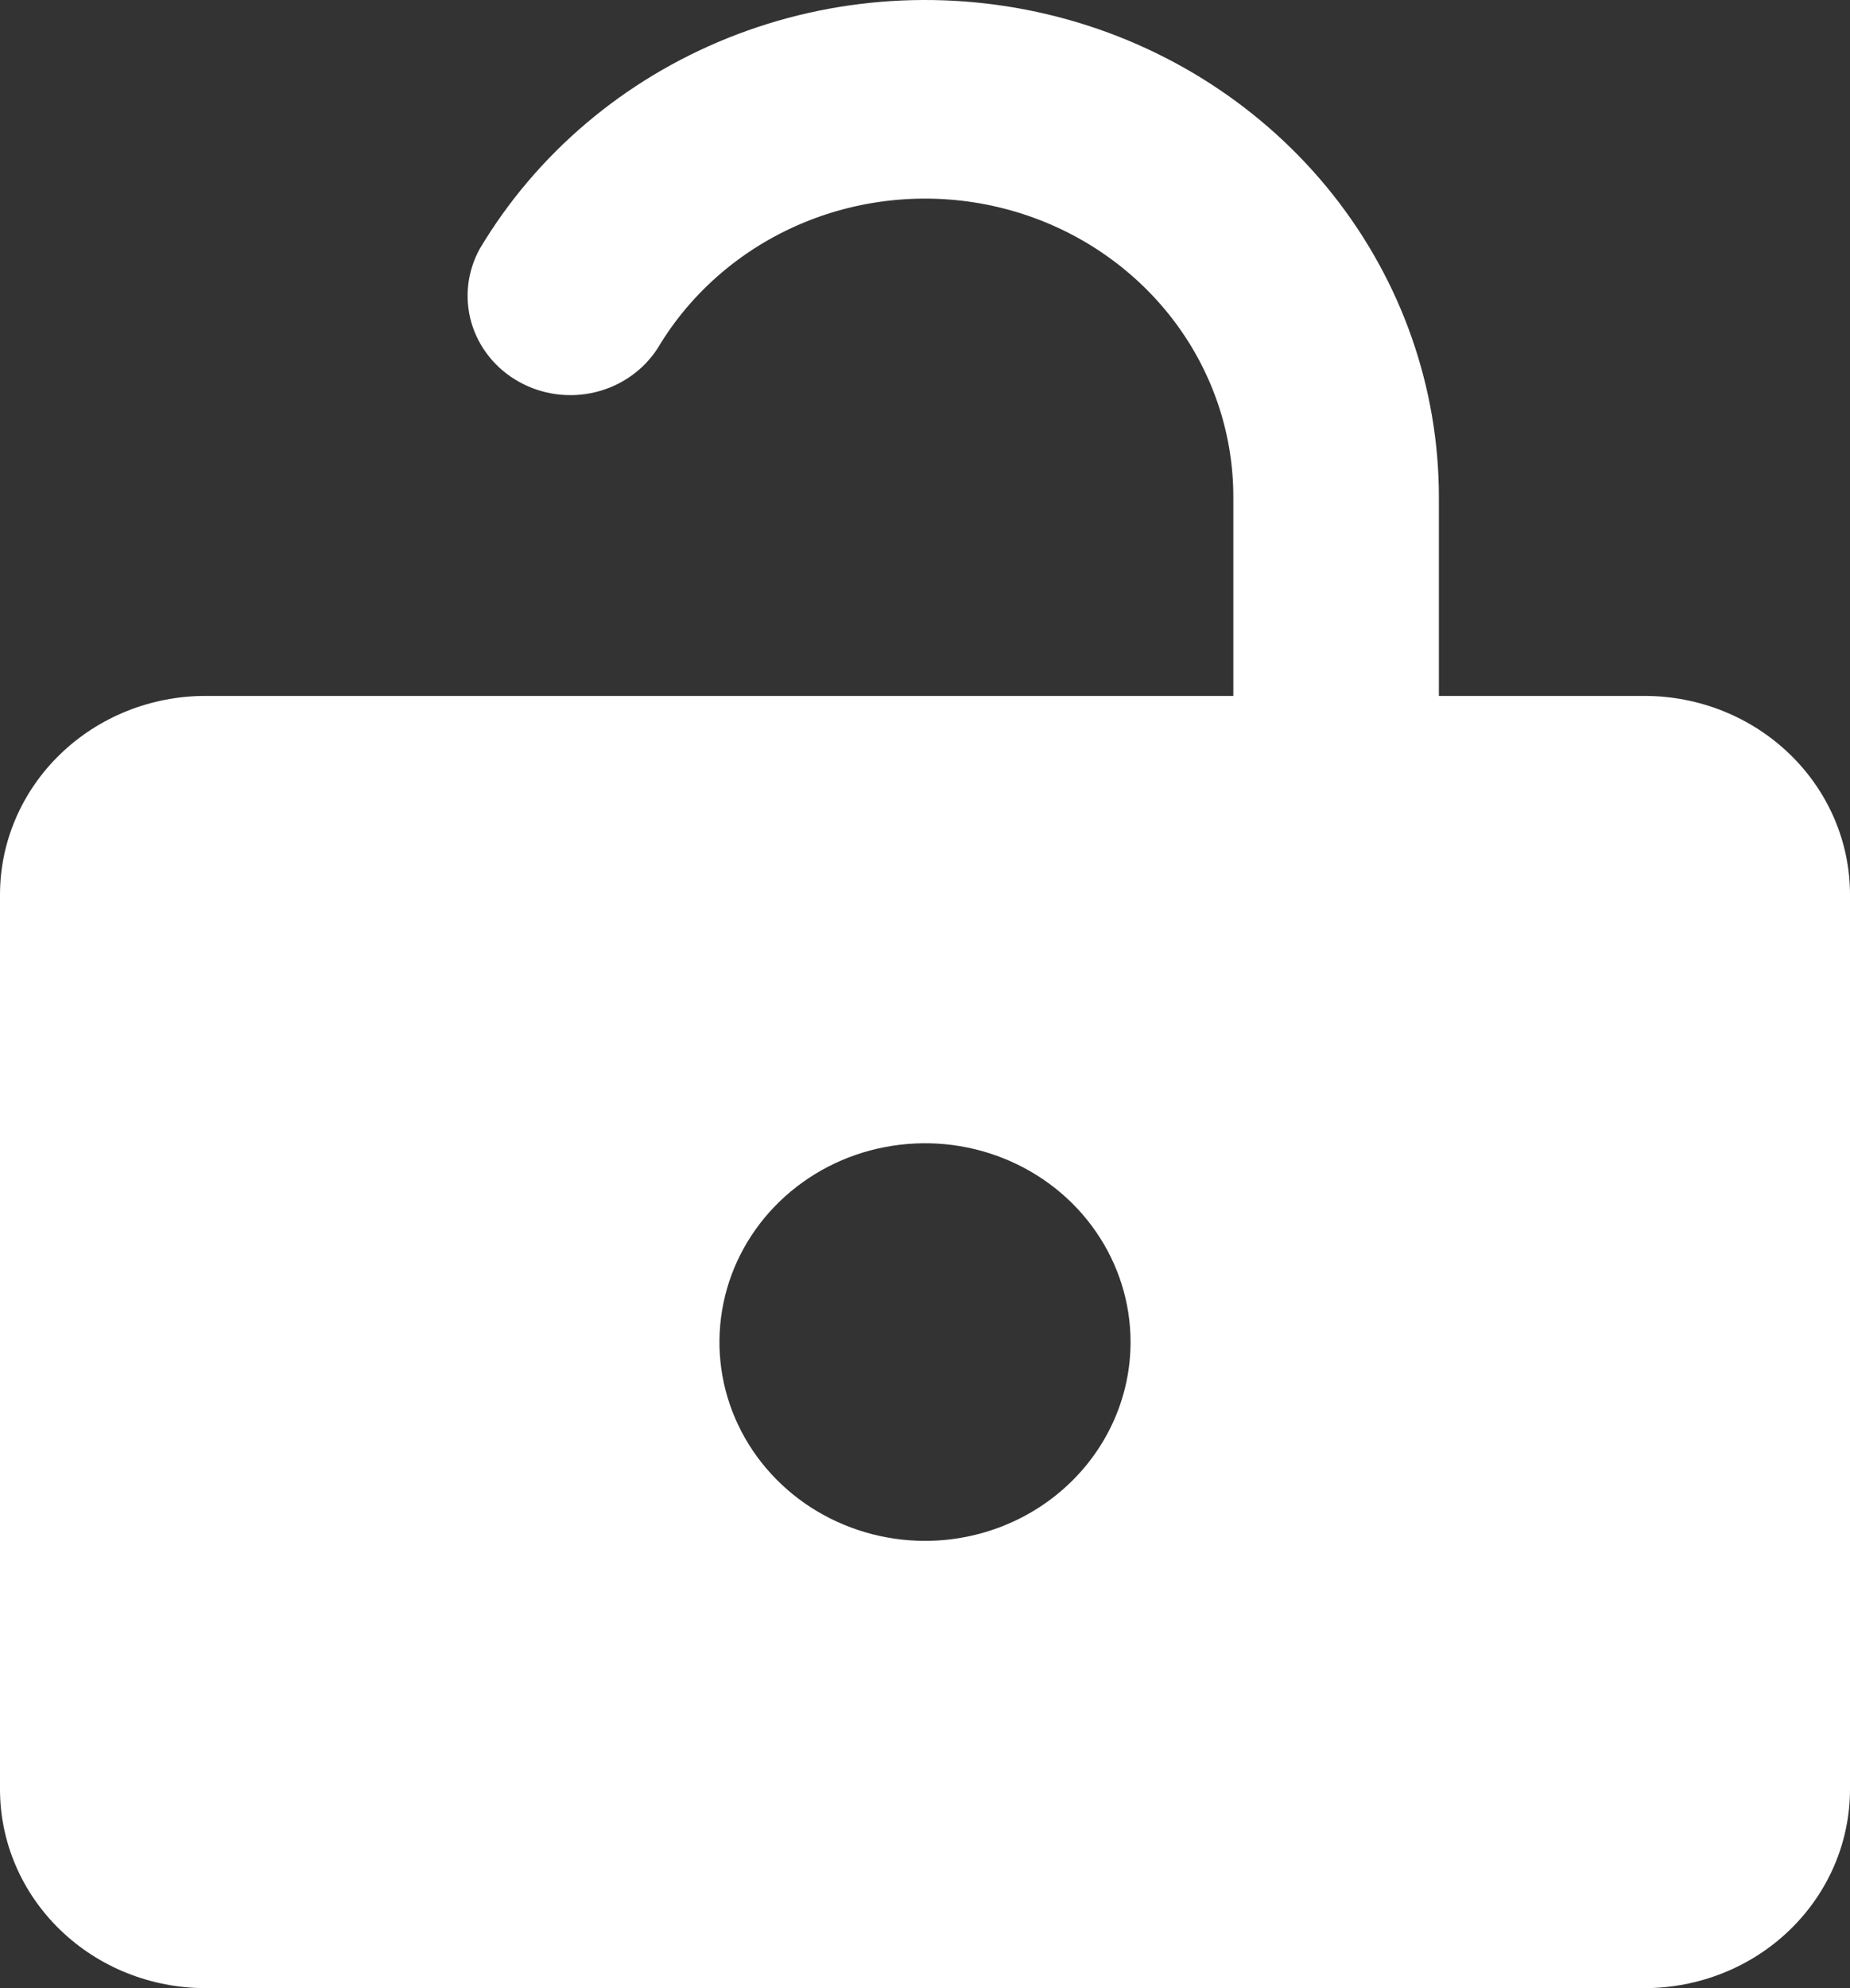 <svg width="27" height="29" viewBox="0 0 27 29" fill="none" xmlns="http://www.w3.org/2000/svg">
<rect x="0" y="0" width="27" height="29" fill="#333333" stroke="none"/>
<path d="M27 13.051C27 12.282 26.684 11.545 26.121 11.001C25.559 10.457 24.796 10.151 24 10.151H21V7.252C21 5.655 20.456 4.104 19.451 2.837C18.446 1.571 17.036 0.66 15.441 0.247C13.846 -0.166 12.154 -0.059 10.629 0.552C9.103 1.163 7.829 2.244 7.003 3.627C6.819 3.959 6.775 4.347 6.881 4.71C6.988 5.073 7.236 5.381 7.574 5.569C7.912 5.758 8.312 5.812 8.69 5.72C9.069 5.628 9.395 5.397 9.6 5.077C10.095 4.246 10.859 3.597 11.775 3.229C12.691 2.862 13.707 2.797 14.664 3.045C15.622 3.293 16.468 3.84 17.072 4.601C17.675 5.361 18.001 6.293 18 7.252V10.151H3C2.204 10.151 1.441 10.457 0.879 11.001C0.316 11.545 0 12.282 0 13.051V26.1C0 26.869 0.316 27.607 0.879 28.151C1.441 28.695 2.204 29 3 29H24C24.796 29 25.559 28.695 26.121 28.151C26.684 27.607 27 26.869 27 26.1V13.051ZM13.5 22.476C12.907 22.476 12.327 22.305 11.833 21.987C11.34 21.668 10.955 21.215 10.728 20.685C10.501 20.155 10.442 19.573 10.558 19.01C10.673 18.448 10.959 17.931 11.379 17.525C11.798 17.12 12.333 16.843 12.915 16.732C13.497 16.62 14.1 16.677 14.648 16.897C15.196 17.116 15.665 17.488 15.994 17.965C16.324 18.442 16.5 19.002 16.5 19.576C16.5 20.345 16.184 21.082 15.621 21.626C15.059 22.17 14.296 22.476 13.5 22.476Z" fill="white"/>
</svg>

